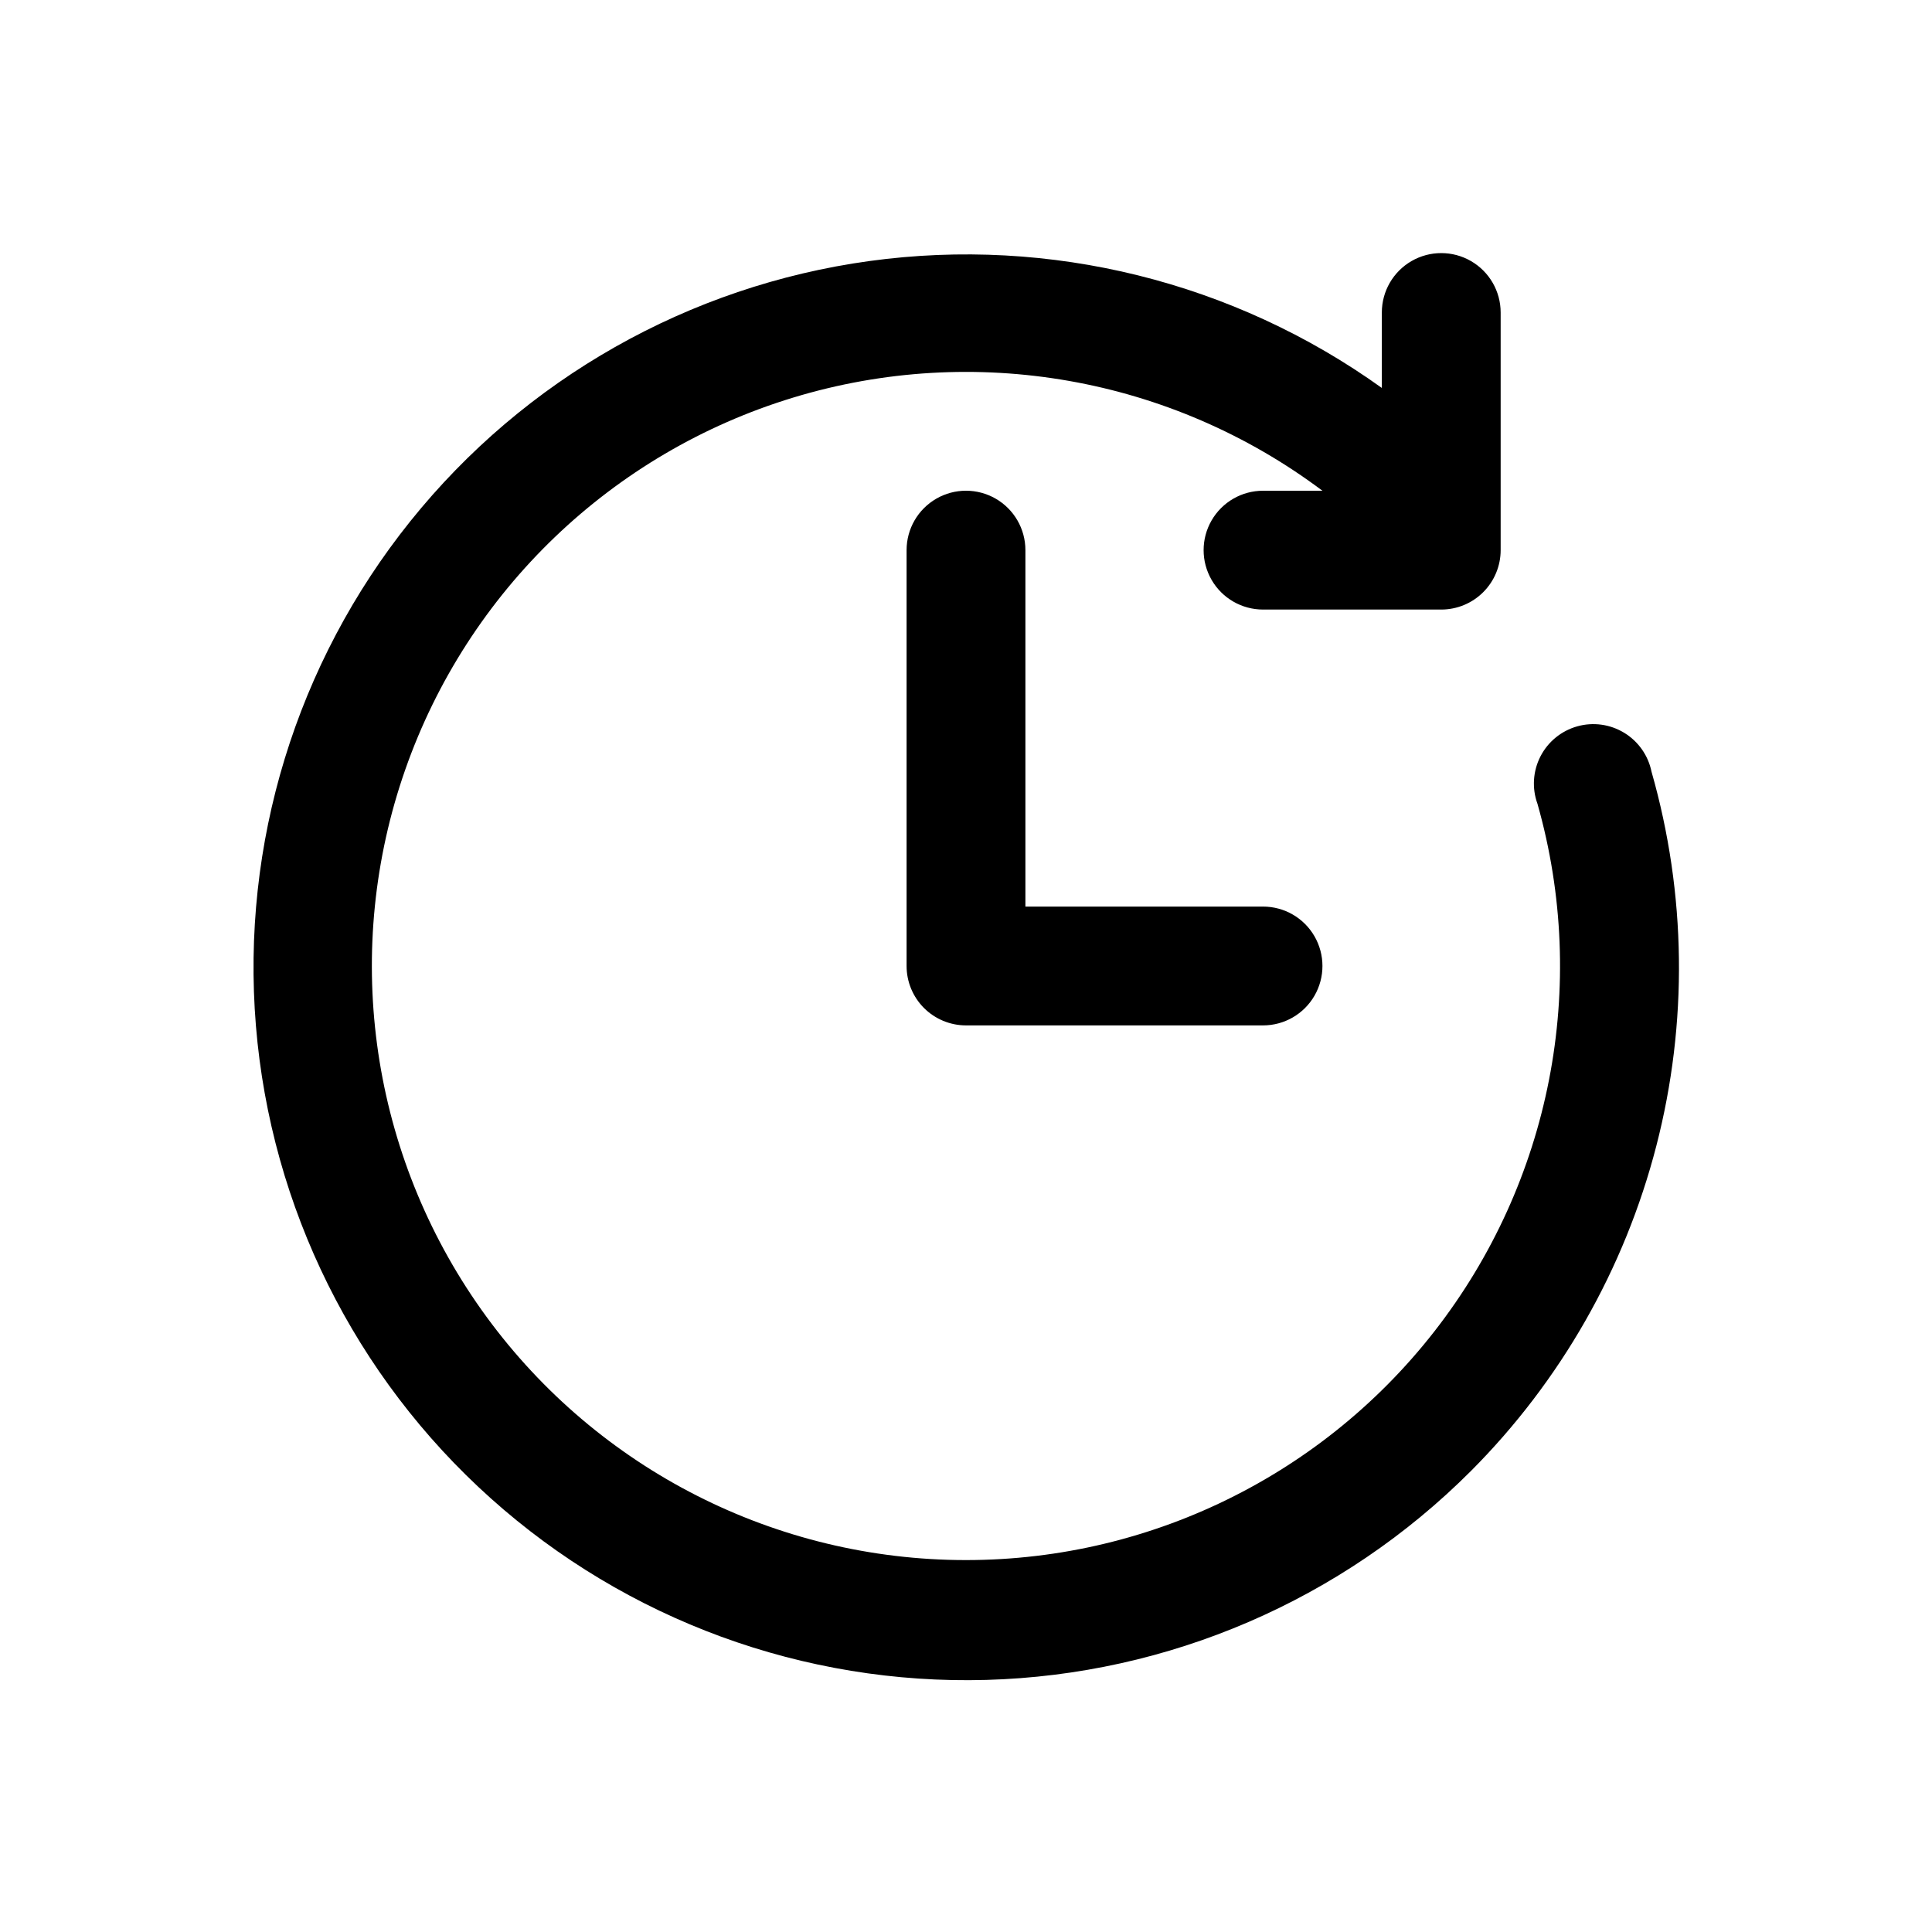 <?xml version="1.0" encoding="UTF-8"?>
<!-- The Best Svg Icon site in the world: iconSvg.co, Visit us! https://iconsvg.co -->
<svg fill="#000000" width="800px" height="800px" version="1.1" viewBox="144 144 512 512" xmlns="http://www.w3.org/2000/svg">
 <g>
  <path d="m478.72 415.74h-78.719c-4.176 0-8.18-1.66-11.133-4.609-2.953-2.953-4.613-6.957-4.613-11.133v-110.21c0-5.625 3-10.82 7.871-13.633s10.875-2.812 15.746 0 7.871 8.008 7.871 13.633v94.465h62.977c5.625 0 10.824 3 13.633 7.871 2.812 4.871 2.812 10.875 0 15.746-2.809 4.871-8.008 7.871-13.633 7.871z"/>
  <path d="m533.82 533.82c-34.152 34.207-80.113 54.027-128.43 55.375-48.32 1.352-95.316-15.867-131.32-48.117-36.008-32.246-58.285-77.07-62.25-125.24-3.961-48.176 10.688-96.035 40.941-133.73 30.25-37.699 73.801-62.371 121.69-68.938 47.887-6.566 96.473 5.473 135.75 33.641v-19.996c0-5.625 3-10.82 7.871-13.633s10.875-2.812 15.746 0c4.871 2.812 7.871 8.008 7.871 13.633v62.977c0 4.176-1.66 8.18-4.613 11.133-2.949 2.953-6.957 4.613-11.133 4.613h-47.23c-5.625 0-10.824-3-13.633-7.871-2.812-4.875-2.812-10.875 0-15.746 2.809-4.871 8.008-7.871 13.633-7.871h15.742c-40.148-30.117-92.254-39.281-140.27-24.68-48.02 14.602-86.199 51.223-102.79 98.594-16.586 47.367-9.598 99.809 18.82 141.18 28.418 41.367 74.855 66.711 125.02 68.223 50.168 1.516 98.051-20.98 128.91-60.559 30.859-39.582 41-91.504 27.301-139.79-1.496-4.113-1.211-8.664 0.789-12.562 2-3.894 5.531-6.781 9.746-7.965 4.215-1.188 8.734-0.562 12.469 1.719 3.738 2.281 6.356 6.016 7.223 10.309 9.246 32.352 9.684 66.586 1.27 99.164-8.414 32.574-25.375 62.316-49.129 86.145z"/>
 </g>
</svg>